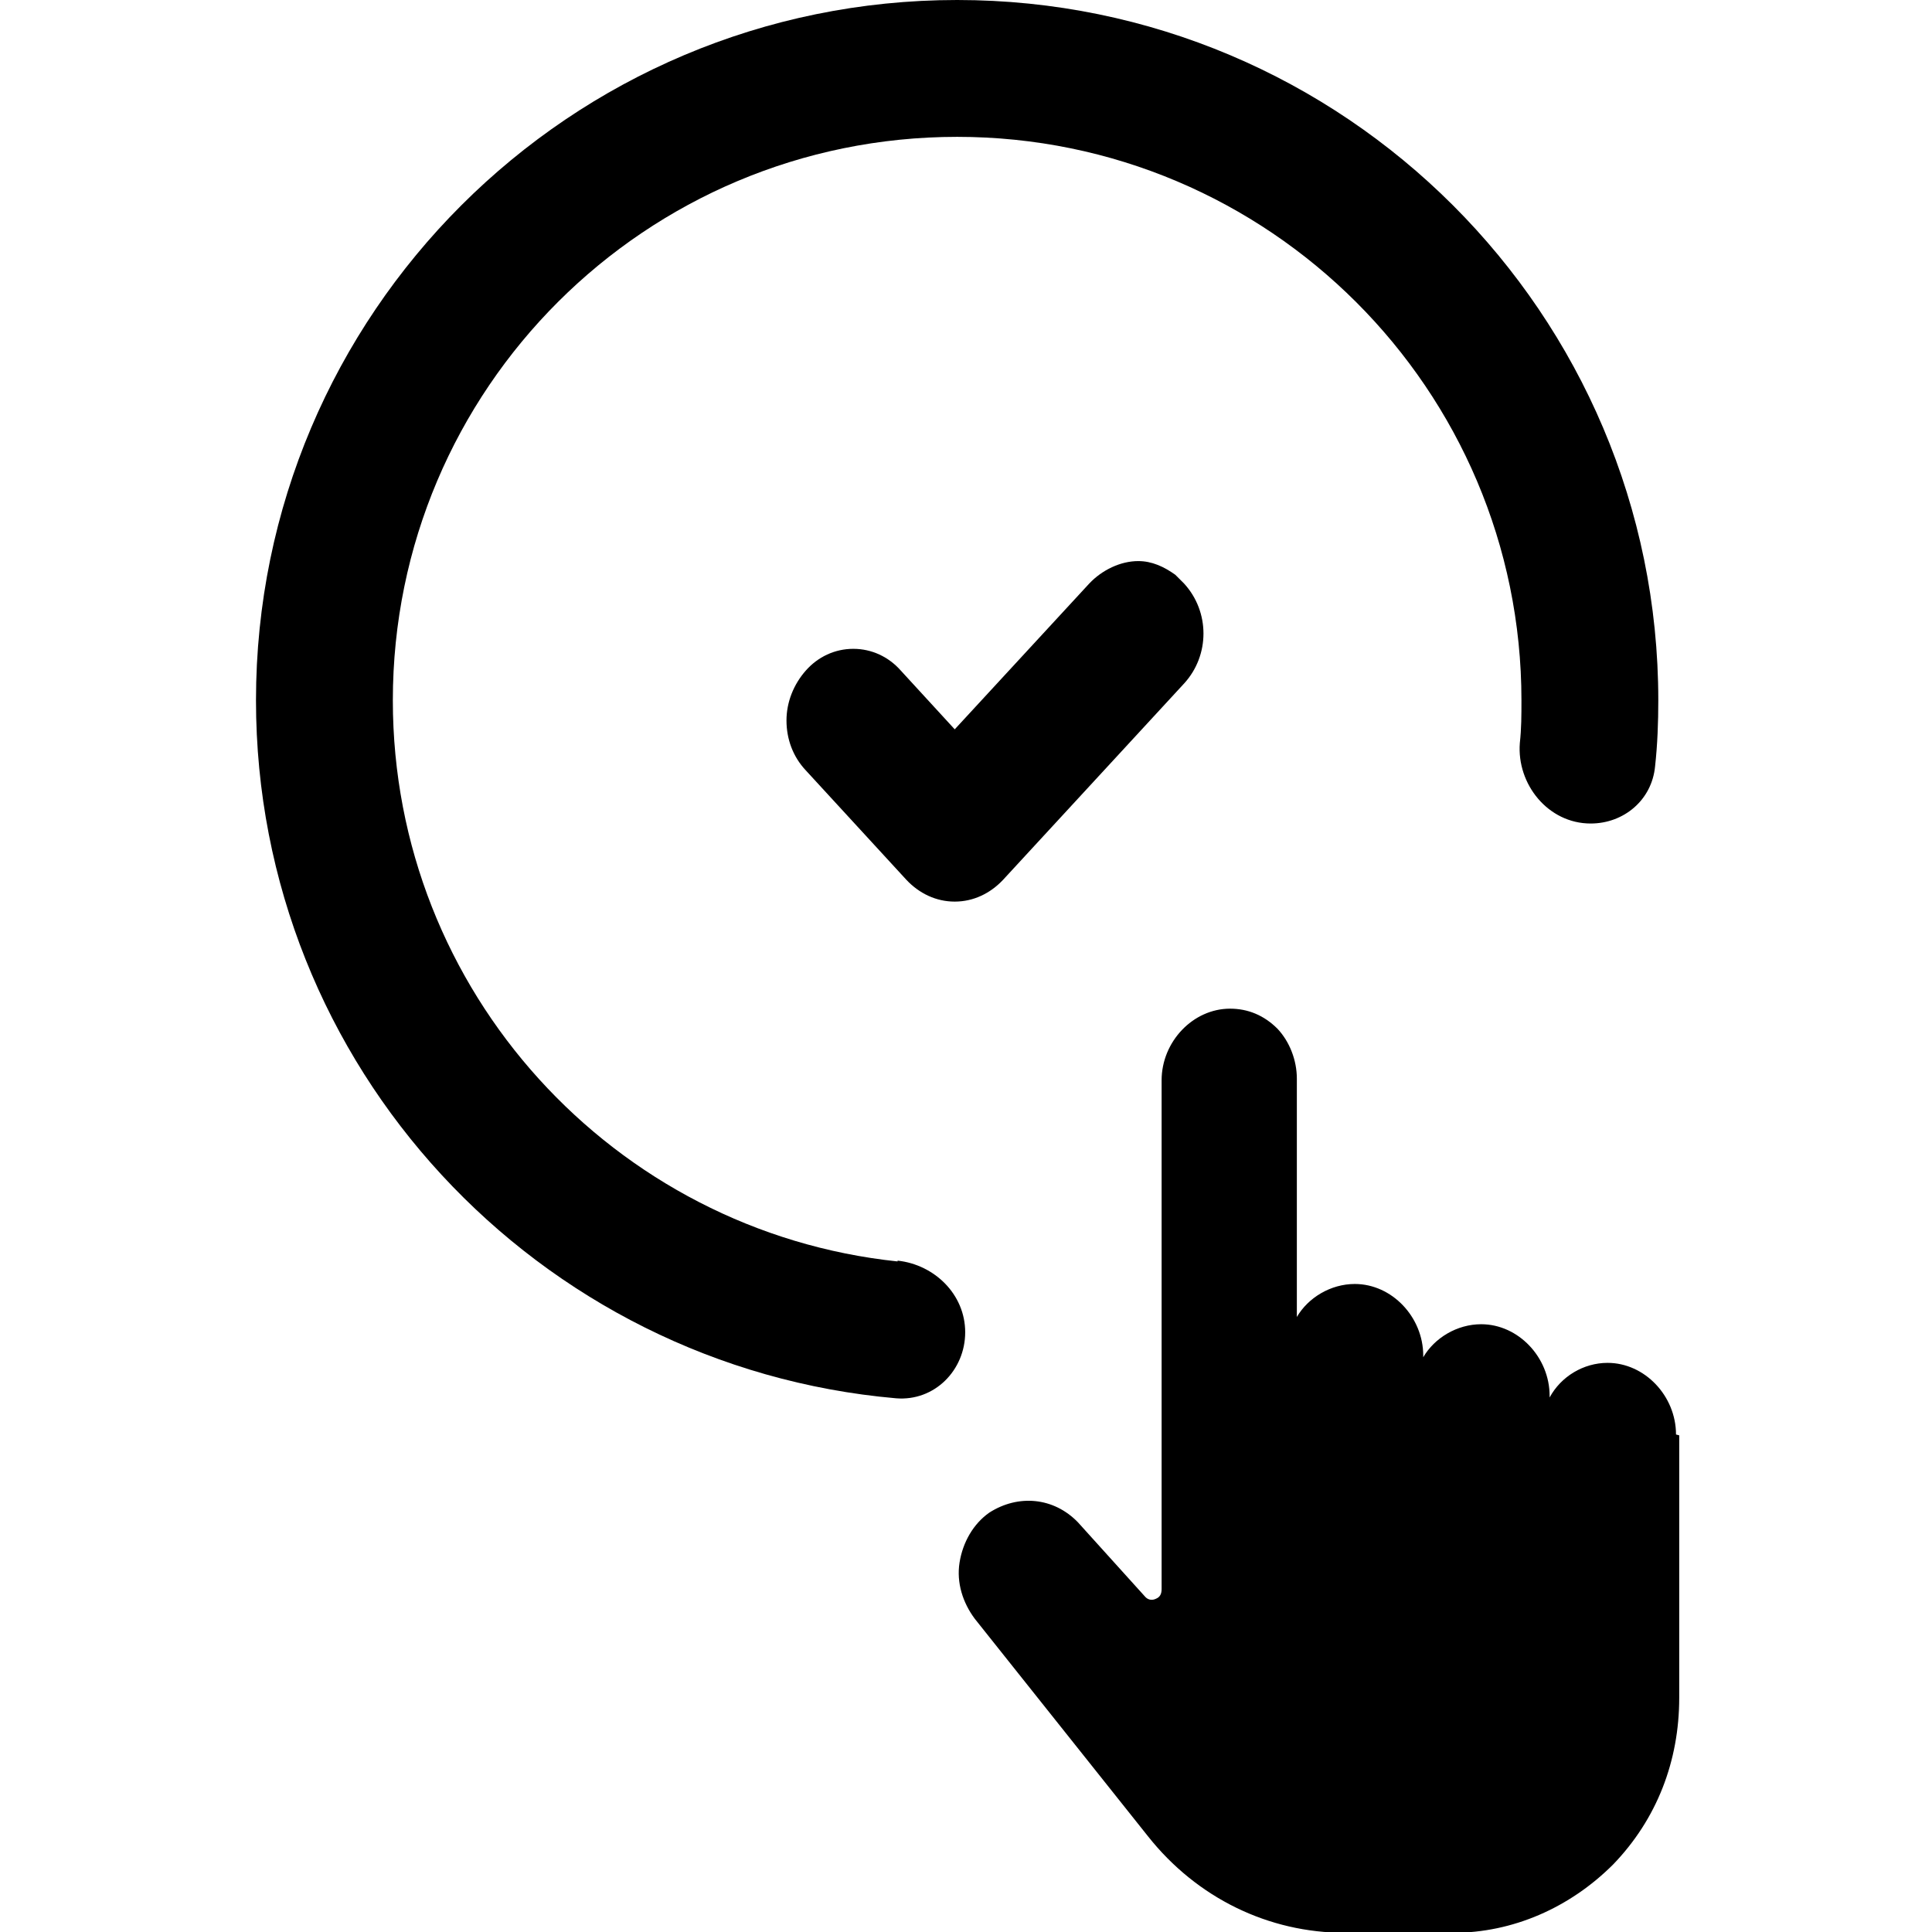<?xml version="1.0" encoding="UTF-8"?><svg id="a" xmlns="http://www.w3.org/2000/svg" viewBox="0 0 24 24"><path d="m20.82,17.82c0-.48-.39-.89-.85-.89-.3,0-.58.17-.72.43v-.02c0-.48-.39-.89-.85-.89-.3,0-.58.17-.72.41v-.02c0-.48-.39-.89-.85-.89-.3,0-.58.17-.72.41v-2.96c0-.23-.09-.46-.24-.62-.17-.17-.37-.25-.59-.25-.46,0-.85.41-.85.89v6.32c0,.06-.02.1-.07.12-.04.02-.09.02-.13-.02l-.84-.93c-.3-.31-.74-.35-1.1-.12-.2.14-.33.37-.37.62-.04.25.04.5.19.7l2.15,2.7c.61.77,1.5,1.2,2.45,1.2h1.34c.74,0,1.45-.31,1.99-.85.54-.56.82-1.28.82-2.07v-3.26Z" style="fill-rule:evenodd;"/><path d="m14.6,7.14c-.14-.1-.29-.17-.46-.17-.22,0-.45.11-.61.28h0s-1.67,1.81-1.67,1.81l-.67-.73c-.15-.17-.36-.27-.59-.27s-.44.1-.59.27c-.15.17-.24.39-.24.62s.08.45.24.62l1.25,1.36c.16.17.37.27.6.27s.44-.1.6-.27h0s2.25-2.44,2.25-2.44c.32-.35.32-.89,0-1.24h0l-.11-.11Z" style="fill-rule:evenodd;"/><path d="m11.15,15.67c-3.52-.37-6.27-3.35-6.27-6.97,0-3.87,3.14-7,7.01-7s7.01,3.14,7.01,7c0,.18,0,.35-.02.53-.04.51.35,1,.88,1,.41,0,.76-.29.8-.71.03-.27.04-.55.04-.82C20.6,3.9,16.7,0,11.89,0S3.18,3.9,3.18,8.7c0,4.55,3.5,8.28,7.95,8.67.48.04.86-.35.86-.82s-.38-.84-.84-.89Z" style="fill-rule:evenodd;"/></svg>